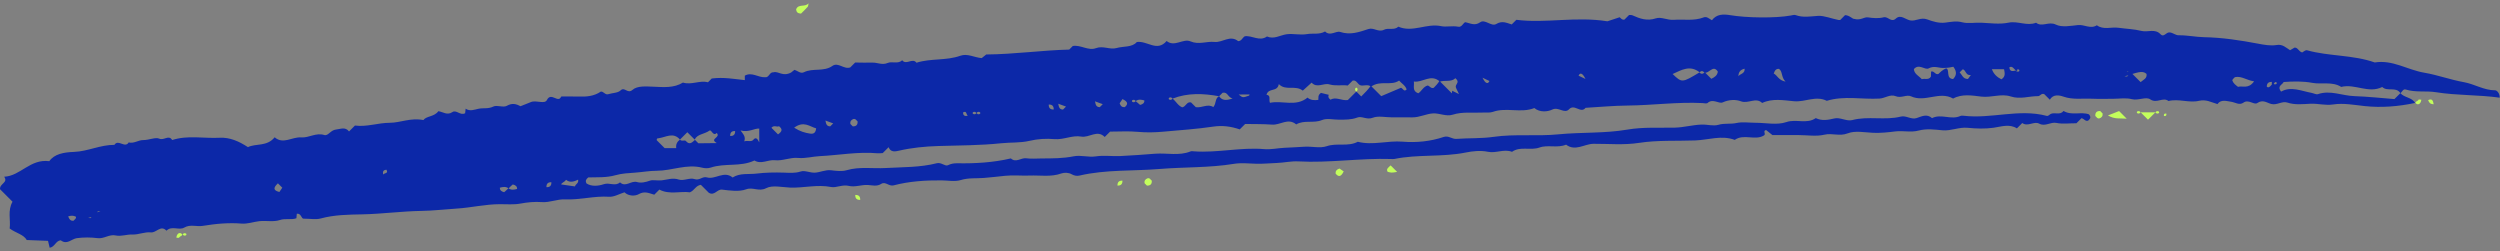 <svg width="567" height="57" viewBox="0 0 567 57" fill="none" xmlns="http://www.w3.org/2000/svg">
<rect x="0" y="0" width="567" height="57" fill="#808080" stroke="none"/>
<path d="M547.748 23.345C543.996 24.149 540.16 24.462 536.382 24.067C533.96 23.813 531.512 23.327 529.15 23.692C527.392 23.964 525.782 23.458 524.09 23.527C522.325 23.599 520.528 23.852 518.73 23.253C517.583 22.871 516.39 23.92 515.119 23.582C514.097 23.311 513.232 22.499 511.941 23.376C511.217 23.868 509.978 22.45 508.84 23.264C507.882 23.949 506.988 23.223 506.042 23.084C504.992 22.931 503.697 22.47 502.922 23.606C501.432 23.171 500.339 22.484 498.692 22.874C496.504 23.392 494.12 22.339 491.812 22.911C490.557 21.924 489.178 23.565 487.678 22.535C486.672 21.846 484.983 22.875 483.482 22.488C482.13 22.139 480.618 22.41 479.177 22.408C477.605 22.405 476.031 22.462 474.462 22.387C472.307 22.282 470.149 22.674 467.982 21.914C467.032 21.581 465.655 21.313 464.904 22.616L463.641 21.353C462.971 21.072 462.701 21.808 462.249 21.805C460.175 21.789 458.166 22.581 456.01 21.871C453.887 21.173 451.662 22.177 449.403 21.915C447.317 21.673 445.032 21.223 442.965 22.353C439.879 20.573 436.576 23.319 433.409 21.841C432.428 21.384 431.182 22.33 429.951 21.817C428.712 21.301 427.536 22.283 426.27 22.357C422.287 22.587 418.251 21.656 414.316 22.866C411.848 21.624 409.416 23.186 406.907 22.963C404.54 22.752 402.011 22.251 399.66 23.352C398.19 21.961 396.504 23.621 394.818 22.968C393.729 22.547 392.156 22.554 390.703 23.224C389.857 23.613 388.47 22.255 387.281 23.354C387.07 23.549 386.52 23.397 386.128 23.377C380.448 23.088 374.806 23.886 369.134 23.938C365.957 23.967 362.783 24.272 359.608 24.452C358.496 25.85 357.102 23.462 355.865 24.779C354.799 25.914 353.512 24.135 352.043 24.854C351.05 25.339 349.262 25.56 347.99 24.507C344.951 25.721 341.661 24.277 338.591 25.37C337.897 25.618 337.067 25.488 336.3 25.529C334.014 25.651 331.724 25.287 329.439 26.02C328.025 26.473 326.457 25.639 325.023 25.719C323.47 25.804 321.965 26.635 320.324 26.62C318.752 26.606 317.18 26.613 315.609 26.61C314.167 26.608 312.574 26.221 311.327 26.709C309.989 27.233 308.882 26.261 307.839 26.657C306.463 27.18 305.109 27.128 303.725 27.144C302.415 27.16 300.943 26.761 299.831 27.228C297.906 28.034 295.784 27.142 293.98 28.218C292.155 26.661 290.359 28.398 288.533 28.264C286.454 28.11 284.361 28.156 282.402 28.118L281.172 29.348C279.185 28.662 277.253 28.406 275.138 28.72C271.413 29.274 267.641 29.518 263.885 29.861C261.946 30.039 260.015 30.087 258.055 29.902C255.976 29.707 253.866 29.852 251.77 29.849L250.551 31.067C248.846 29.34 247.056 31.3 245.222 30.977C243.183 30.617 241.261 31.732 239.166 31.555C237.292 31.396 235.408 31.489 233.483 31.945C231.428 32.433 229.205 32.263 227.046 32.492C222.334 32.991 217.563 32.972 212.814 33.117C209.785 33.209 206.796 33.5 203.836 34.186C203.027 34.374 202.004 34.583 201.536 33.386L200.204 34.718C199.797 34.737 199.411 34.8 199.035 34.766C194.631 34.359 190.282 35.203 185.909 35.413C184.312 35.49 182.656 35.976 181.029 35.821C179.201 35.645 177.497 36.539 175.761 36.341C174.177 36.161 172.657 37.347 171.106 36.399C167.96 37.905 164.4 36.926 161.175 38.016C160.587 38.213 159.842 38.183 159.228 38.027C155.717 37.131 152.382 38.73 148.911 38.731C147.358 38.731 145.67 39.035 144.033 39.155C142.556 39.264 141.036 39.327 139.627 39.73C137.512 40.335 135.361 40.176 133.415 40.239C132.919 40.655 132.723 40.958 132.99 41.578C134.143 42.379 135.796 42.174 136.938 41.775C138.221 41.328 139.528 42.336 140.616 41.358C141.906 42.568 143.133 40.884 144.5 41.293C145.378 41.556 146.42 41.327 147.446 40.959C148.047 40.744 149.143 41 150.085 40.9C151.334 40.768 152.557 40.248 153.969 40.729C155.012 41.086 156.466 40.247 157.501 40.613C158.661 41.022 159.287 39.932 160.331 40.234C162.241 40.787 164.203 38.64 166.158 40.257C167.821 39.181 169.835 39.589 171.605 39.367C173.574 39.119 175.725 39.086 177.802 39.151C179.05 39.19 180.297 39.322 181.599 38.894C182.533 38.586 183.737 39.214 184.805 39.159C186.04 39.096 187.19 38.456 188.509 38.617C189.671 38.76 190.942 38.917 192.028 38.601C194.954 37.748 197.913 38.275 200.85 38.109C204.749 37.888 208.679 37.989 212.503 37.013C213.445 36.772 214.373 37.776 214.977 37.478C215.731 37.106 216.405 37.016 217.152 37.03C221.233 37.101 225.281 36.861 229.266 35.929C230.424 36.991 231.563 35.742 232.74 35.9C233.898 36.057 235.094 35.944 236.273 35.938C238.698 35.928 241.105 35.936 243.52 35.449C245.143 35.12 246.836 35.73 248.56 35.464C250.35 35.189 252.222 35.475 254.052 35.394C256.707 35.276 259.357 35.062 262.006 34.862C264.679 34.66 267.416 35.399 270.034 34.335C270.258 34.244 270.554 34.308 270.815 34.326C276.129 34.701 281.386 33.369 286.695 33.82C288.255 33.953 289.798 33.595 291.304 33.519C292.767 33.444 294.326 33.38 295.833 33.276C297.527 33.159 299.383 33.68 300.906 33.157C303.241 32.355 305.739 33.328 307.945 32.154C311.329 33.016 314.7 31.849 318.099 32.129C321.257 32.389 324.421 32.074 327.453 31.055C328.522 30.695 329.297 31.57 330.308 31.498C333.108 31.297 335.948 31.437 338.714 31.042C343.612 30.341 348.551 30.951 353.414 30.47C358.632 29.955 363.911 30.284 369.062 29.397C372.674 28.775 376.254 29.029 379.848 28.948C381.887 28.901 383.845 28.33 385.899 28.253C387.214 28.203 388.573 28.652 389.742 28.305C391.109 27.899 392.455 28.198 393.806 27.903C395.18 27.602 396.673 27.84 398.114 27.842C400.471 27.844 403.026 28.416 405.133 27.693C407.398 26.915 409.779 28.21 411.814 26.786C413.235 27.465 414.575 27.211 416.079 26.855C417.306 26.564 418.855 27.56 420.061 27.239C423.718 26.265 427.477 27.352 431.105 26.442C432.317 26.137 433.478 27.199 434.714 26.773C435.888 26.369 437.029 25.763 438.187 26.79C440.25 25.731 442.519 27.268 444.597 26.308C444.814 26.208 445.106 26.222 445.355 26.252C451.623 27.002 457.884 24.622 464.153 26.27C464.597 26.387 464.815 25.959 465.143 25.82C466.051 25.433 467.229 26.172 468.014 25.168C469.859 26.274 472.031 25.28 473.773 25.935C474.403 26.691 473.945 27.022 473.582 27.363C472.974 27.59 472.711 26.956 472.086 26.8L470.934 27.952C469.296 27.949 467.809 28.171 466.427 27.882C465.055 27.593 463.879 28.782 462.505 28.047C461.3 27.402 459.947 28.822 458.646 27.904L457.434 29.116C455.72 28.04 453.965 28.712 452.136 28.973C450.212 29.248 448.201 29.177 446.255 28.985C444.293 28.792 442.493 29.726 440.589 29.552C438.768 29.385 436.922 29.134 435.164 29.608C433.385 30.087 431.628 29.588 429.847 29.808C428.237 30.007 426.57 30.189 424.906 30.125C422.944 30.049 420.767 29.572 419.068 30.241C417.212 30.973 415.554 30.128 413.784 30.547C411.926 30.988 409.878 30.641 407.913 30.637L401.978 30.629C401.504 30.25 401.029 29.871 400.554 29.493C399.659 29.665 400.682 30.477 400.003 30.752C398.008 31.922 395.486 30.288 393.441 31.728C390.448 30.599 387.438 31.746 384.475 31.853C380.231 32.007 375.909 31.759 371.755 32.401C368.264 32.94 364.834 32.595 361.418 32.616C359.344 32.629 357.274 34.397 355.188 32.809C353.231 33.64 350.997 32.789 349.186 33.45C347.089 34.215 344.82 33.086 342.923 34.433C341.111 33.724 339.303 34.807 337.488 34.428C335.799 34.075 333.984 34.278 332.45 34.589C327.079 35.675 321.578 34.954 316.239 36.055C315.988 36.107 315.716 36.067 315.454 36.059C308.446 35.842 301.479 36.989 294.462 36.604C292.827 36.514 291.159 36.911 289.579 36.963C288.057 37.013 286.487 37.182 284.937 37.137C283.235 37.09 281.493 36.891 279.835 37.162C274.251 38.075 268.602 37.865 263.008 38.325C256.951 38.824 250.805 38.426 244.821 39.82C244.254 39.952 243.638 39.865 242.996 39.496C242.399 39.151 241.411 39.089 240.75 39.329C238.36 40.197 235.913 39.719 233.497 39.816C231.666 39.889 229.813 39.675 228.001 39.868C226.398 40.039 224.791 40.218 223.185 40.355C221.423 40.505 219.674 40.285 217.889 40.839C216.577 41.247 215.033 40.925 213.591 40.911C209.904 40.876 206.238 41.103 202.665 42.042C201.606 42.319 200.826 41.078 199.852 41.709C198.872 42.344 197.814 42.013 196.831 41.955C195.362 41.868 193.933 42.51 192.502 42.157C191.082 41.806 189.644 42.64 188.507 42.415C185.333 41.785 182.284 42.665 179.184 42.544C177.352 42.471 175.207 41.932 173.765 42.679C172.113 43.535 170.787 42.365 169.217 42.94C167.602 43.532 165.579 43.221 163.77 43.007C162.644 42.873 162.026 44.498 160.753 43.714L158.956 41.917C157.774 42.095 157.521 43.184 156.464 43.617C154.328 43.304 151.837 44.212 149.544 43L148.386 44.158C147.226 43.833 146.224 43.255 144.852 44.041C144.081 44.483 142.58 44.539 141.634 43.615C140.457 43.978 139.273 44.701 138.142 44.624C134.767 44.397 131.494 45.375 128.151 45.221C126.355 45.137 124.707 45.971 122.876 45.835C121.262 45.714 119.632 45.872 117.974 46.181C116.562 46.444 114.904 46.306 113.354 46.309C110.055 46.314 106.837 47.104 103.591 47.305C100.935 47.469 98.264 47.794 95.642 47.833C91.117 47.9 86.644 48.529 82.123 48.616C79.023 48.676 75.829 48.709 72.743 49.55C71.648 49.849 70.398 49.594 68.8 49.592C68.372 49.586 68.268 48.313 67.315 48.475L67.223 49.498C66.102 49.924 64.739 49.47 63.464 49.904C62.061 50.383 60.382 49.996 58.842 50.159C57.476 50.304 56.176 50.827 54.745 50.707C53.314 50.587 51.86 50.605 50.426 50.694C48.925 50.789 47.429 51.003 45.941 51.234C44.567 51.447 43.166 50.817 41.777 51.62C40.587 52.31 38.939 51.115 37.756 52.323C36.442 50.929 35.482 52.846 34.216 52.705C32.853 52.553 31.335 53.255 30.084 53.189C28.752 53.121 27.506 53.677 26.242 53.4C24.782 53.081 23.609 54.2 22.14 54.012C20.579 53.81 18.998 53.81 17.437 54.012C16.228 54.174 15.206 55.608 13.788 54.504C12.643 54.571 12.435 56.019 11.267 56.19L10.891 54.625L6.07 54.438C5.355 53.166 3.63 52.877 2.193 51.826C2.453 49.866 1.68 47.805 2.839 45.747L0.005 42.912C-0.108 41.61 1.921 41.433 0.946 40.083C4.646 39.914 6.839 35.981 11.177 36.557C12.335 34.919 14.439 34.538 16.817 34.449C19.907 34.334 22.801 32.825 25.951 32.853C26.823 31.475 28.323 33.72 29.19 32.302C30.377 32.617 31.374 31.755 32.495 31.767C33.752 31.781 35.314 31.067 36.088 31.435C37.185 31.954 38.274 30.464 39.042 31.761C42.581 30.614 46.225 31.435 49.816 31.244C52.119 31.122 54.158 32.025 56.233 33.369C57.997 32.487 60.544 33.303 62.294 31.136C64.235 32.834 66.249 30.991 68.348 31.162C70.037 31.299 71.648 30.02 73.567 30.625C74.404 30.89 74.978 29.513 76.179 29.384C77.3 29.264 78.285 28.711 79.165 29.81L80.504 28.471C83.155 28.838 85.724 27.852 88.434 27.847C90.803 27.843 93.139 26.647 96.045 27.231C96.652 26.289 98.477 26.533 99.417 25.218C100.458 25.363 101.413 26.223 102.579 25.434C103.52 24.798 104.369 26.293 105.494 25.677L105.606 24.645C106.58 25.308 107.532 24.876 108.532 24.666C109.621 24.437 110.728 24.741 111.873 24.17C112.711 23.752 114.136 24.456 114.927 24.008C116.135 23.324 117.026 23.537 118.045 24.093C118.837 23.779 119.628 23.479 120.408 23.151C121.62 22.641 123.53 23.713 124.044 22.679C124.995 20.767 126.623 23.558 127.277 21.887C128.588 21.889 129.899 21.857 131.207 21.901C132.99 21.962 134.718 21.838 136.271 20.769C136.908 20.713 137.239 21.597 137.986 21.356C138.913 21.058 140.128 21.104 140.741 20.509C141.688 19.59 142.31 21.387 143.461 20.376C144.552 19.415 146.551 19.602 148.226 19.667C150.489 19.756 152.812 20.008 154.894 18.728C156.832 19.33 158.711 18.159 160.566 18.661L161.429 17.799C164.174 17.46 166.535 17.927 168.925 18.173L168.924 17.16C170.506 16.256 171.964 17.597 173.508 17.518C174.435 17.662 174.493 16.315 175.413 16.396C176.582 16.072 177.484 17.462 179.414 16.451L180.186 15.837C180.908 16.059 181.573 16.763 182.321 16.389C184.364 15.367 186.805 16.346 188.801 14.942C190.101 14.028 191.401 15.811 192.843 15.287L193.951 14.179C195.23 14.189 196.539 14.24 197.846 14.199C199.004 14.162 200.081 14.819 201.341 14.274C202.325 13.849 203.646 14.597 204.621 13.665C205.53 14.857 206.953 13.028 207.861 14.226C211.09 13.19 214.576 13.802 217.806 12.642C219.419 12.063 221.027 13.059 222.655 13.176L223.679 12.357C230.189 12.298 236.178 11.403 242.494 11.245L243.305 10.435C245.129 10.117 246.809 11.583 248.569 10.919C250.173 10.314 251.741 11.322 253.214 10.9C254.832 10.436 256.763 10.79 257.83 9.53C260.22 9.185 262.406 11.851 264.589 9.301C266.399 10.759 268.314 8.66 269.991 9.381C271.895 10.201 273.653 9.322 275.458 9.512C277.261 9.701 278.981 7.86 280.822 9.334C281.588 9.321 281.78 8.535 282.324 8.223C284.001 7.989 285.665 9.483 287.348 8.272C288.95 8.977 290.316 7.977 291.795 7.77C293.288 7.563 294.857 8.01 296.439 7.732C297.787 7.496 299.238 7.896 300.523 7.138C301.681 8.304 303.006 6.935 303.958 7.247C306.301 8.016 308.297 7.254 310.369 6.582C311.578 6.19 312.627 7.394 313.905 6.742C314.874 6.248 316.197 6.944 317.15 6.051C320.382 7.456 323.558 5.213 326.869 5.934C327.976 6.175 329.408 5.797 330.705 6.059C331.494 6.219 331.733 5.397 332.278 5.035C333.39 5.201 334.4 5.977 335.726 5.039C336.796 4.282 338.261 6.096 339.329 5.451C340.677 4.638 341.688 5.182 342.857 5.542L343.907 4.492C350.62 5.343 357.33 3.672 364.558 4.83L367.348 3.908C367.677 4.227 367.914 4.565 368.433 4.441L369.473 3.401C369.748 3.422 370.017 3.375 370.223 3.468C371.936 4.236 373.546 4.83 375.569 4.155C376.729 3.769 378.183 4.6 379.572 4.496C381.853 4.324 384.184 4.807 386.417 3.941C387.089 3.681 387.597 4.216 388.264 4.588C389.318 3.18 390.859 3.18 392.385 3.435C396.171 4.069 402.669 4.149 406.137 3.521C406.509 3.453 406.939 3.31 407.261 3.428C408.96 4.046 410.592 3.71 412.323 3.601C413.699 3.514 415.395 4.224 416.961 4.528C417.087 4.552 417.222 4.531 417.361 4.531L418.46 3.432C419.487 3.468 420.192 4.341 420.484 4.279C422.087 4.7 422.717 3.796 423.674 3.944C424.826 4.121 426.084 4.213 427.188 3.926C428.23 3.655 428.889 5.205 429.988 4.206C431.077 3.217 432.146 4.403 433.184 4.618C434.524 4.896 435.594 3.834 437.117 4.408C438.261 4.84 439.73 5.307 441.154 5.133C442.436 4.975 443.657 4.69 445.036 5.053C446.385 5.409 447.9 5.083 449.338 5.149C451.413 5.243 453.494 5.562 455.557 5.135C457.64 4.705 459.708 5.971 461.779 5.155C463.143 6.22 464.652 4.781 466.267 5.578C467.639 6.256 469.62 5.858 471.304 5.684C472.743 5.535 474.146 6.644 475.564 5.732C477.087 6.842 478.822 6.068 480.443 6.297C482.195 6.543 484.041 6.593 485.678 7.01C487.118 7.376 488.756 6.42 490.004 7.761C490.756 8.569 491.245 7.297 492.038 7.349C492.85 7.402 493.371 8.013 494.162 8.002C496.065 7.974 497.982 8.396 499.829 8.432C504.038 8.511 508.11 9.138 512.219 9.92C513.521 10.167 514.991 10.438 516.358 10.205C517.689 9.977 518.476 10.818 519.388 11.389L520.408 10.793C521.194 10.765 521.3 11.674 522.135 11.897C522.368 11.784 522.875 11.307 523.225 11.403C528.267 12.798 533.622 12.41 538.596 14.166C542.636 13.501 546.054 15.858 549.815 16.488C552.862 16.999 555.749 18.093 558.771 18.626C561.195 19.053 563.347 20.482 565.902 20.483C566.281 20.483 566.989 21.177 566.925 22.154C562.115 21.47 557.268 21.684 552.467 20.913C550.225 20.553 547.876 21.012 545.626 20.307C544.998 20.11 544.823 20.857 544.408 21.123C543.404 19.566 541.439 20.864 540.293 19.727C537.193 21.29 534.088 18.925 530.986 19.713C528.949 18.419 526.577 19.203 524.377 18.784C522.381 18.403 520.059 18.439 517.936 18.599C517.6 19.284 516.37 19.493 517.343 20.776C519.623 19.503 521.952 20.647 524.303 21.072C524.751 21.153 525.292 21.492 525.719 21.346C528.53 20.39 531.207 21.713 533.954 21.801C537.071 21.902 540.181 22.251 543.056 22.474L544.408 21.122C545.301 22.192 547.011 22.038 547.748 23.345ZM221.471 25.639C221.691 25.953 221.982 26 222.293 25.803C222.345 25.77 222.345 25.51 222.293 25.477C221.981 25.28 221.69 25.325 221.462 25.639C221.243 25.325 220.952 25.278 220.641 25.474C220.589 25.508 220.589 25.768 220.641 25.801C220.952 25.997 221.243 25.952 221.471 25.639ZM457.526 16.197C456.675 15.725 456.531 14.876 455.731 15.244C455.746 16 456.146 16.308 457.137 15.983C457.357 16.297 457.648 16.344 457.959 16.148C458.011 16.114 458.011 15.854 457.959 15.821C457.648 15.625 457.357 15.67 457.526 16.197ZM22.795 47.949C22.578 47.935 22.202 47.882 22.195 47.916C22.101 48.312 21.008 48.433 21.69 48.887C22.23 49.245 22.756 48.679 19.991 49.423C20.208 49.437 20.583 49.49 20.591 49.455C20.684 49.06 21.778 48.939 21.095 48.485C20.556 48.126 20.029 48.691 22.795 47.949ZM515.211 20.598L515.253 18.561C514.546 18.565 514.114 18.837 514.103 19.648C514.339 19.851 514.596 20.07 515.507 18.851C515.727 19.166 516.018 19.212 516.329 19.016C516.381 18.982 516.381 18.723 516.329 18.689C516.016 18.491 515.725 18.536 515.211 20.598ZM115.346 42.727C114.703 42.255 114.042 42.382 113.369 42.57C113.357 43.145 113.684 43.426 114.347 43.59C114.637 43.339 114.988 43.035 115.3 42.696C115.943 43.168 116.604 43.041 117.277 42.852C117.289 42.277 116.962 41.996 116.3 41.833C116.009 42.084 115.658 42.388 115.346 42.727ZM257.569 22.928L258.571 23.794C259.234 23.634 259.559 23.354 259.546 22.779C258.872 22.587 258.211 22.46 257.587 22.914C257.367 22.6 257.076 22.553 256.766 22.75C256.713 22.783 256.713 23.043 256.766 23.076C257.078 23.271 257.368 23.227 257.569 22.928ZM386.654 16.402L388.128 17.875C388.889 17.5 389.49 17.118 389.606 16.236C388.489 14.533 387.581 16.849 386.54 16.434C386.169 16.034 385.798 16.034 385.482 16.401C383.285 14.697 381.437 15.841 379.348 16.785C381.467 18.802 381.467 18.802 385.427 16.433C385.799 16.833 386.17 16.833 386.654 16.402ZM483.071 16.202L485.491 18.622C486.135 18.057 486.995 17.82 486.832 16.753C485.86 15.876 484.633 16.495 481.855 17.317C482.073 17.33 482.448 17.383 482.456 17.349C482.549 16.954 483.643 16.833 482.96 16.379C482.422 16.02 481.895 16.585 483.071 16.202ZM157.624 31.73L158.393 32.499L162.574 32.454C160.782 31.428 163.561 31.237 162.553 30.15C161.741 30.994 161.412 29.424 160.955 29.596C159.66 30.499 158.159 30.374 157.553 31.659L155.883 29.989L154.217 31.654C152.708 29.898 151.037 31.116 149.407 31.348C149.074 31.396 148.898 31.368 148.957 31.813L150.738 33.594L153.371 33.599C153.241 32.77 153.566 32.141 154.217 31.654C154.585 32.152 155.296 31.691 155.534 31.962C156.445 32.995 156.963 32.267 157.624 31.73ZM326.571 18.509C324.496 16.646 322.653 18.82 320.664 18.484C320.798 19.6 320.225 20.608 321.656 21.16C322.393 20.74 322.803 19.621 323.813 19.388C324.288 19.536 324.553 20.136 325.161 19.919C325.601 19.48 326.056 19.024 326.471 18.357L329.285 21.171L329.36 20.582L330.887 21.332C330.498 20.41 330.115 19.938 330.175 19.535C330.255 19.01 331.109 18.599 330.08 17.736C329.146 18.663 327.75 18.131 326.571 18.509ZM441.013 15.405C439.837 15.527 438.74 14.796 437.425 15.506C436.573 15.967 435.21 14.325 434.066 15.679C434.152 16.799 435.193 17.201 435.875 17.965C436.546 17.722 437.421 18.242 437.938 17.367L437.969 16.234C438.663 15.984 438.938 17.082 439.654 16.764C440.107 16.311 440.56 15.858 441.372 15.504C442.31 15.74 441.225 17.794 442.963 17.93C443.719 17.147 443.893 16.293 443.016 15.138C442.532 15.245 441.91 15.383 441.013 15.405ZM265.929 22.369C266.733 22.982 267.195 24.002 268.143 24.345C268.995 24.166 269.147 22.995 270.128 23.229L271.211 24.312C272.619 24.515 273.931 23.45 275.183 24.29C275.904 23.421 275.525 22.282 276.496 21.823C277.13 22.762 277.998 22.873 279.545 22.339C278.411 22.045 278.485 20.808 277.284 21.034L276.491 21.828C272.925 21.182 269.387 21.017 265.926 22.368C265.706 22.053 265.415 22.007 265.104 22.203C265.052 22.237 265.052 22.497 265.104 22.53C265.415 22.729 265.706 22.683 265.929 22.369ZM307.615 20.764L308.729 21.878C309.57 21.038 310.259 20.348 310.906 19.449L313.265 21.807L317.758 19.902C318.265 20.156 318.453 20.904 319.028 20.279C318.722 19.364 317.89 18.929 317.312 18.275C315.449 19.551 313.086 18.121 310.949 19.657C310.266 19.063 309.459 19.477 308.714 19.389C307.897 19.291 307.773 18.092 306.799 18.264L305.667 19.396C304.313 19.211 302.923 19.554 301.513 19.14C300.194 18.753 298.695 20.086 297.476 18.742L295.473 20.555C293.744 19.207 291.615 20.701 290.034 19.069C289.715 20.963 287.683 19.826 287.241 21.497C288.327 21.638 287.694 22.589 288.027 23.318C290.818 22.715 293.921 24.292 296.542 22.138C297.265 22.753 298.12 22.777 299 22.655C299.06 22.168 298.822 21.607 299.597 21.066L301.368 21.505C301.365 21.5 300.984 22.087 301.782 22.615C302.962 21.856 304.288 22.908 305.691 22.689L307.615 20.764ZM168.797 32.058C169.667 31.792 170.379 32.283 170.881 31.678C171.693 30.7 172.125 32.332 172.201 32.29L172.197 29.157C171.066 29.084 169.838 30.089 167.958 29.588C168.635 30.541 169.164 30.995 168.797 32.058ZM511.228 18.445C509.523 18.2 508.42 17.225 506.986 17.477C506.7 17.527 506.48 17.949 506.274 18.154C506.509 18.968 507.07 19.293 507.583 19.695C508.628 19.39 509.923 20.28 511.228 18.445ZM180.113 28.959C181.534 29.86 182.604 30.122 183.693 30.297C184.385 30.408 184.988 30.269 185.104 29.111C183.641 28.726 182.316 27.33 180.113 28.959ZM128.378 40.778C128.061 41.302 127.302 41.482 127.283 41.83L130.4 42.282C130.529 41.701 131.281 41.636 131.121 40.746C130.219 41.178 129.266 41.514 128.378 40.778ZM451.765 15.698C452.167 16.834 452.959 17.508 453.913 17.989C454.93 17.351 454.659 16.514 454.523 15.702L451.765 15.698ZM402.279 16.673C403.08 17.046 403.358 18.221 404.962 18.509C403.924 17.497 404.36 16.284 403.495 15.628C402.914 15.565 402.561 15.84 402.279 16.673ZM280.931 21.439C281.845 22.181 281.849 22.195 283.286 21.679C283.401 21.638 283.389 21.243 283.354 21.417L280.931 21.439ZM176.454 30.48C177.363 29.824 177.57 29.334 176.667 28.613C176.274 28.936 175.55 28.255 174.956 28.982L176.454 30.48ZM444.441 16.43C445.031 16.942 445.147 17.922 446.333 17.913L446.991 17.003C445.808 17.204 445.907 15.918 445.163 15.707L444.441 16.43ZM193.407 28.66C194.178 28.681 194.559 28.322 194.503 27.53C194.207 27.315 194.061 26.856 193.533 27C193.051 27.182 192.769 27.529 192.857 28.11L193.407 28.66ZM254.584 22.468L253.932 23.429C254.163 24.079 254.514 24.36 255.092 24.3C255.868 23.658 255.886 23.094 254.584 22.468ZM63.03 41.576C61.743 42.766 62.194 43.234 63.362 43.543L64.023 42.569L63.03 41.576ZM394.273 17.285C394.652 16.719 395.798 16.725 395.675 15.58C394.748 15.799 394.282 16.316 394.273 17.285ZM250.107 23.628L248.349 22.982C248.484 23.961 248.772 24.288 249.43 24.305L250.107 23.628ZM336.234 17.627C336.938 19.088 337.5 19.077 337.804 18.37L336.234 17.627ZM241.77 24.172L240.013 23.526C240.147 24.505 240.436 24.832 241.093 24.849L241.77 24.172ZM359.587 17.907C358.882 16.433 358.322 16.47 358.017 17.164L359.587 17.907ZM188.97 27.984L187.212 27.338C187.346 28.317 187.635 28.643 188.292 28.661L188.97 27.984ZM17.219 49.146C16.624 48.848 16.063 48.872 15.458 49.082C15.76 49.862 16.109 50.137 16.684 50.058C16.889 49.777 17.33 49.633 17.219 49.146ZM86.929 39.602C87.056 39.195 88.218 39.413 87.63 38.483C87.026 38.55 86.699 38.837 86.929 39.602ZM238.979 24.836C239.006 24.056 238.635 23.685 237.854 23.711C237.829 24.492 238.2 24.863 238.979 24.836ZM219.512 26.233C219.104 26.104 219.32 24.943 218.39 25.529C218.458 26.133 218.748 26.46 219.512 26.233ZM123.933 42.451C124.713 42.48 125.083 42.111 125.055 41.33C124.274 41.302 123.904 41.672 123.933 42.451ZM165.605 30.841C166.384 30.869 166.755 30.5 166.726 29.719C165.946 29.692 165.576 30.061 165.605 30.841Z" fill="#0C28A8"/>
<path d="M480.606 25.186L482.338 26.919C480.753 26.771 479.605 27.111 478.08 26.172C478.922 25.843 479.764 25.514 480.606 25.186Z" fill="#C3FE5C"/>
<path d="M183.382 0.739C183.299 1.099 183.317 1.395 183.178 1.553C182.682 2.113 182.132 2.625 181.667 3.089C180.913 3.055 180.615 2.731 180.557 2.119C181.071 0.788 182.616 1.701 183.382 0.739Z" fill="#C3FE5C"/>
<path d="M488.831 25.481L487.165 27.146L485.495 25.477L488.831 25.481Z" fill="#C3FE5C"/>
<path d="M315.396 37.513L316.876 38.993C315.594 39.196 315.594 39.196 314.732 38.973C314.341 38.375 314.779 38.065 315.396 37.513Z" fill="#C3FE5C"/>
<path d="M260.128 42.1L259.58 41.552C259.491 40.97 259.773 40.623 260.255 40.442C260.782 40.297 260.929 40.757 261.224 40.971C261.281 41.762 260.9 42.121 260.128 42.1Z" fill="#C3FE5C"/>
<path d="M476.317 25.178L476.866 25.727C476.953 26.309 476.674 26.657 476.181 26.841C475.662 26.983 475.517 26.522 475.22 26.309C475.165 25.515 475.545 25.157 476.317 25.178Z" fill="#C3FE5C"/>
<path d="M304.748 38.875C304.126 40.175 303.562 40.156 302.919 39.379C302.856 38.799 303.135 38.449 303.785 38.221C304.021 38.38 304.317 38.58 304.748 38.875Z" fill="#C3FE5C"/>
<path d="M40.008 53.91C40.047 53.168 40.573 52.603 41.113 52.961C41.797 53.415 40.704 53.538 40.608 53.932C40.6 53.969 40.227 53.919 40.008 53.91Z" fill="#C3FE5C"/>
<path d="M254.567 40.967C254.596 41.747 254.226 42.118 253.446 42.089C253.418 41.308 253.788 40.938 254.567 40.967Z" fill="#C3FE5C"/>
<path d="M551.955 23.642C551.093 23.626 550.9 23.206 550.705 22.702C551.621 22.292 551.814 22.808 551.955 23.642Z" fill="#C3FE5C"/>
<path d="M193.973 44.212C194.752 44.186 195.124 44.556 195.098 45.337C194.318 45.364 193.947 44.993 193.973 44.212Z" fill="#C3FE5C"/>
<path d="M549.15 22.607C549.113 23.338 548.585 23.904 548.046 23.546C547.363 23.091 548.455 22.971 548.55 22.575C548.557 22.542 548.932 22.595 549.15 22.607Z" fill="#C3FE5C"/>
<path d="M491.327 25.767C491.407 26.207 491.222 26.392 490.782 26.312C490.702 25.873 490.888 25.687 491.327 25.767Z" fill="#C3FE5C"/>
<path d="M488.836 25.481C489.055 25.167 489.346 25.121 489.658 25.319C489.711 25.352 489.711 25.613 489.658 25.645C489.346 25.842 489.055 25.795 488.836 25.481Z" fill="#C3FE5C"/>
<path d="M41.415 53.163C41.634 52.849 41.925 52.803 42.237 53.001C42.29 53.034 42.29 53.295 42.237 53.327C41.926 53.524 41.635 53.477 41.415 53.163Z" fill="#C3FE5C"/>
<path d="M485.491 25.475C485.272 25.79 484.981 25.835 484.669 25.637C484.616 25.604 484.616 25.343 484.669 25.311C484.98 25.114 485.271 25.161 485.491 25.475Z" fill="#C3FE5C"/>
<path d="M307.616 20.758C307.302 20.538 307.255 20.247 307.452 19.937C307.485 19.884 307.745 19.884 307.778 19.937C307.976 20.249 307.93 20.54 307.616 20.758Z" fill="#C3FE5C"/>
</svg>
